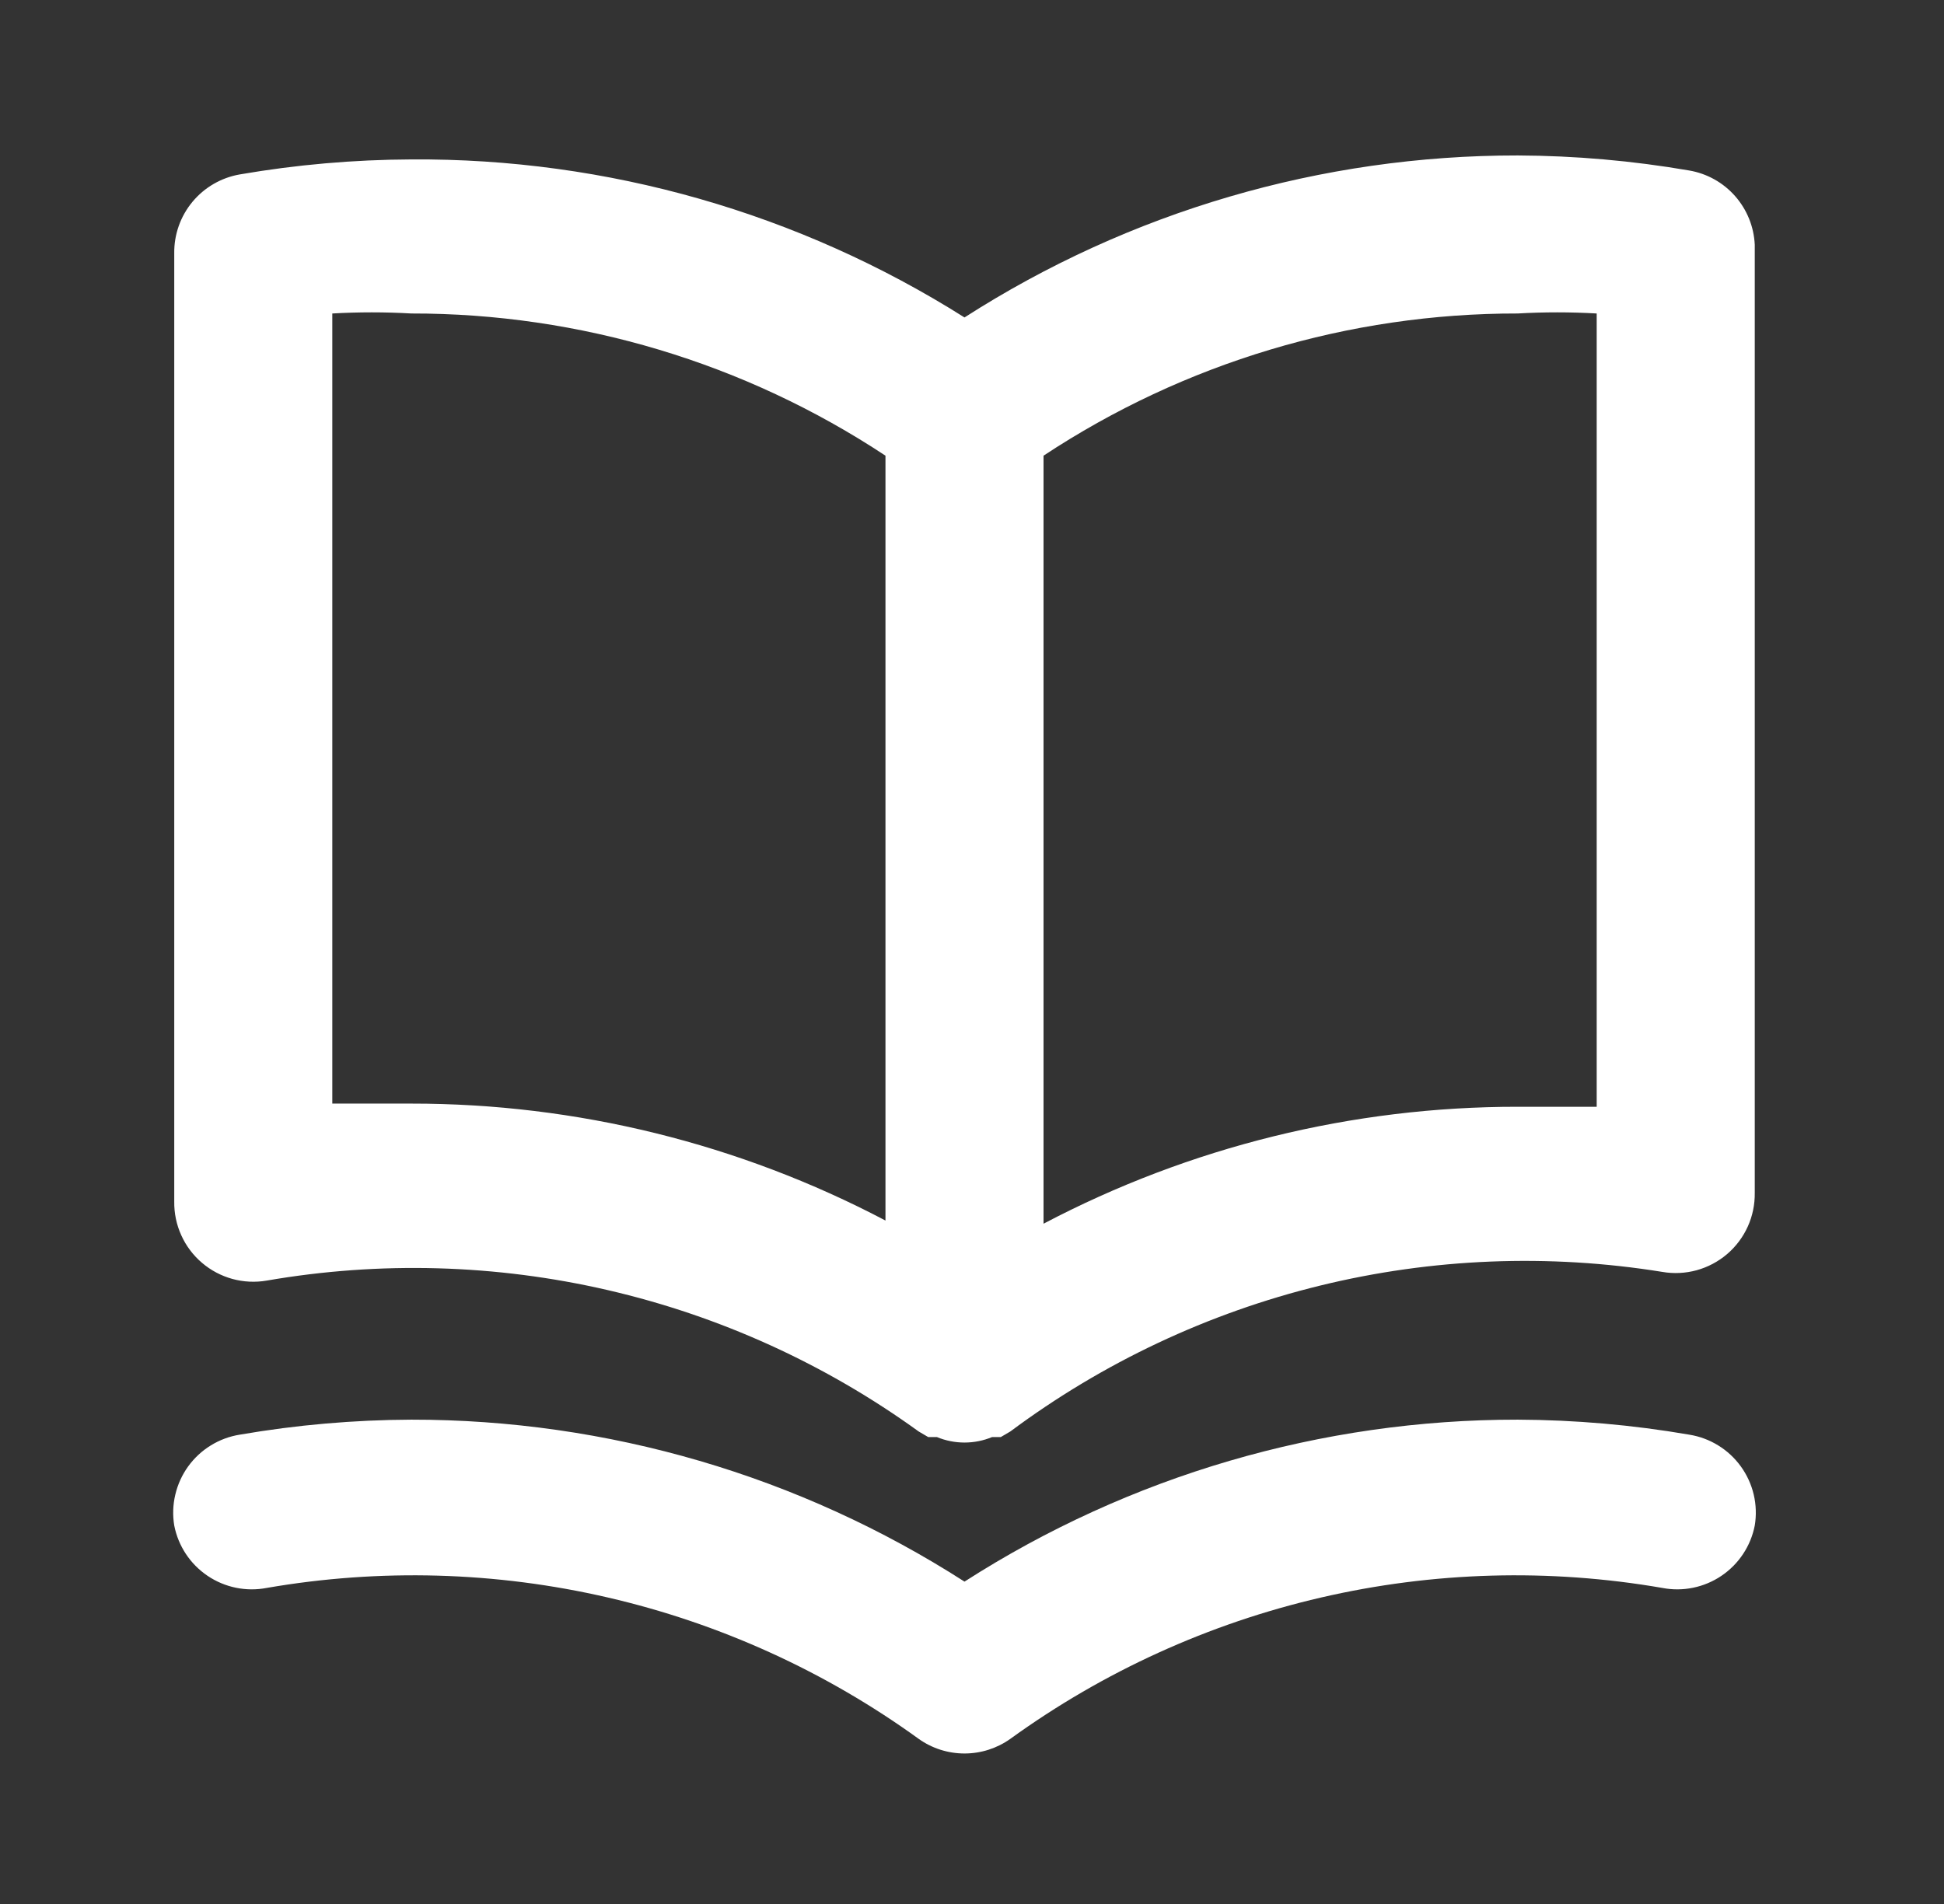 <svg width="49" height="48" viewBox="0 0 49 48" fill="none" xmlns="http://www.w3.org/2000/svg">
<rect x="0" y="0" width="49" height="48" fill="#333333" stroke="none"/>
<path d="M42.577 4.298C41.149 4.052 39.703 3.925 38.255 3.919C33.311 3.915 28.471 5.333 24.311 8.003C20.14 5.368 15.301 3.985 10.368 4.019C8.919 4.025 7.473 4.151 6.045 4.397C5.578 4.478 5.154 4.723 4.851 5.088C4.548 5.453 4.385 5.915 4.392 6.389V30.292C4.388 30.585 4.448 30.875 4.569 31.141C4.689 31.408 4.867 31.645 5.09 31.835C5.312 32.025 5.574 32.164 5.856 32.242C6.138 32.319 6.434 32.334 6.723 32.284C9.577 31.79 12.502 31.872 15.324 32.525C18.146 33.178 20.809 34.39 23.156 36.088L23.395 36.228H23.614C23.835 36.32 24.072 36.367 24.311 36.367C24.55 36.367 24.787 36.32 25.008 36.228H25.227L25.466 36.088C27.797 34.352 30.452 33.101 33.275 32.41C36.098 31.719 39.031 31.602 41.9 32.065C42.188 32.115 42.484 32.1 42.766 32.023C43.048 31.945 43.31 31.806 43.533 31.616C43.755 31.426 43.933 31.189 44.054 30.922C44.174 30.656 44.234 30.366 44.23 30.073V6.17C44.209 5.716 44.034 5.283 43.733 4.942C43.433 4.602 43.025 4.374 42.577 4.298ZM22.319 30.77C18.634 28.831 14.532 27.819 10.368 27.822C9.71 27.822 9.053 27.822 8.376 27.822V7.903C9.039 7.865 9.704 7.865 10.368 7.903C14.617 7.898 18.774 9.145 22.319 11.488V30.77ZM40.246 27.902C39.569 27.902 38.912 27.902 38.255 27.902C34.09 27.899 29.988 28.911 26.303 30.85V11.488C29.848 9.145 34.005 7.898 38.255 7.903C38.918 7.865 39.583 7.865 40.246 7.903V27.902ZM42.577 36.168C41.149 35.922 39.703 35.796 38.255 35.79C33.311 35.786 28.471 37.203 24.311 39.873C20.151 37.203 15.311 35.786 10.368 35.79C8.919 35.796 7.473 35.922 6.045 36.168C5.786 36.209 5.537 36.301 5.314 36.439C5.09 36.576 4.896 36.757 4.742 36.97C4.589 37.182 4.479 37.424 4.419 37.679C4.358 37.935 4.349 38.2 4.392 38.459C4.493 38.976 4.795 39.432 5.232 39.727C5.669 40.022 6.205 40.132 6.723 40.032C9.577 39.538 12.502 39.62 15.324 40.274C18.146 40.927 20.809 42.139 23.156 43.837C23.493 44.077 23.897 44.206 24.311 44.206C24.725 44.206 25.129 44.077 25.466 43.837C27.813 42.139 30.476 40.927 33.298 40.274C36.121 39.62 39.045 39.538 41.9 40.032C42.417 40.132 42.953 40.022 43.39 39.727C43.827 39.432 44.129 38.976 44.23 38.459C44.273 38.2 44.264 37.935 44.204 37.679C44.144 37.424 44.033 37.182 43.88 36.97C43.726 36.757 43.532 36.576 43.308 36.439C43.085 36.301 42.836 36.209 42.577 36.168Z" fill="white"/>
</svg>
